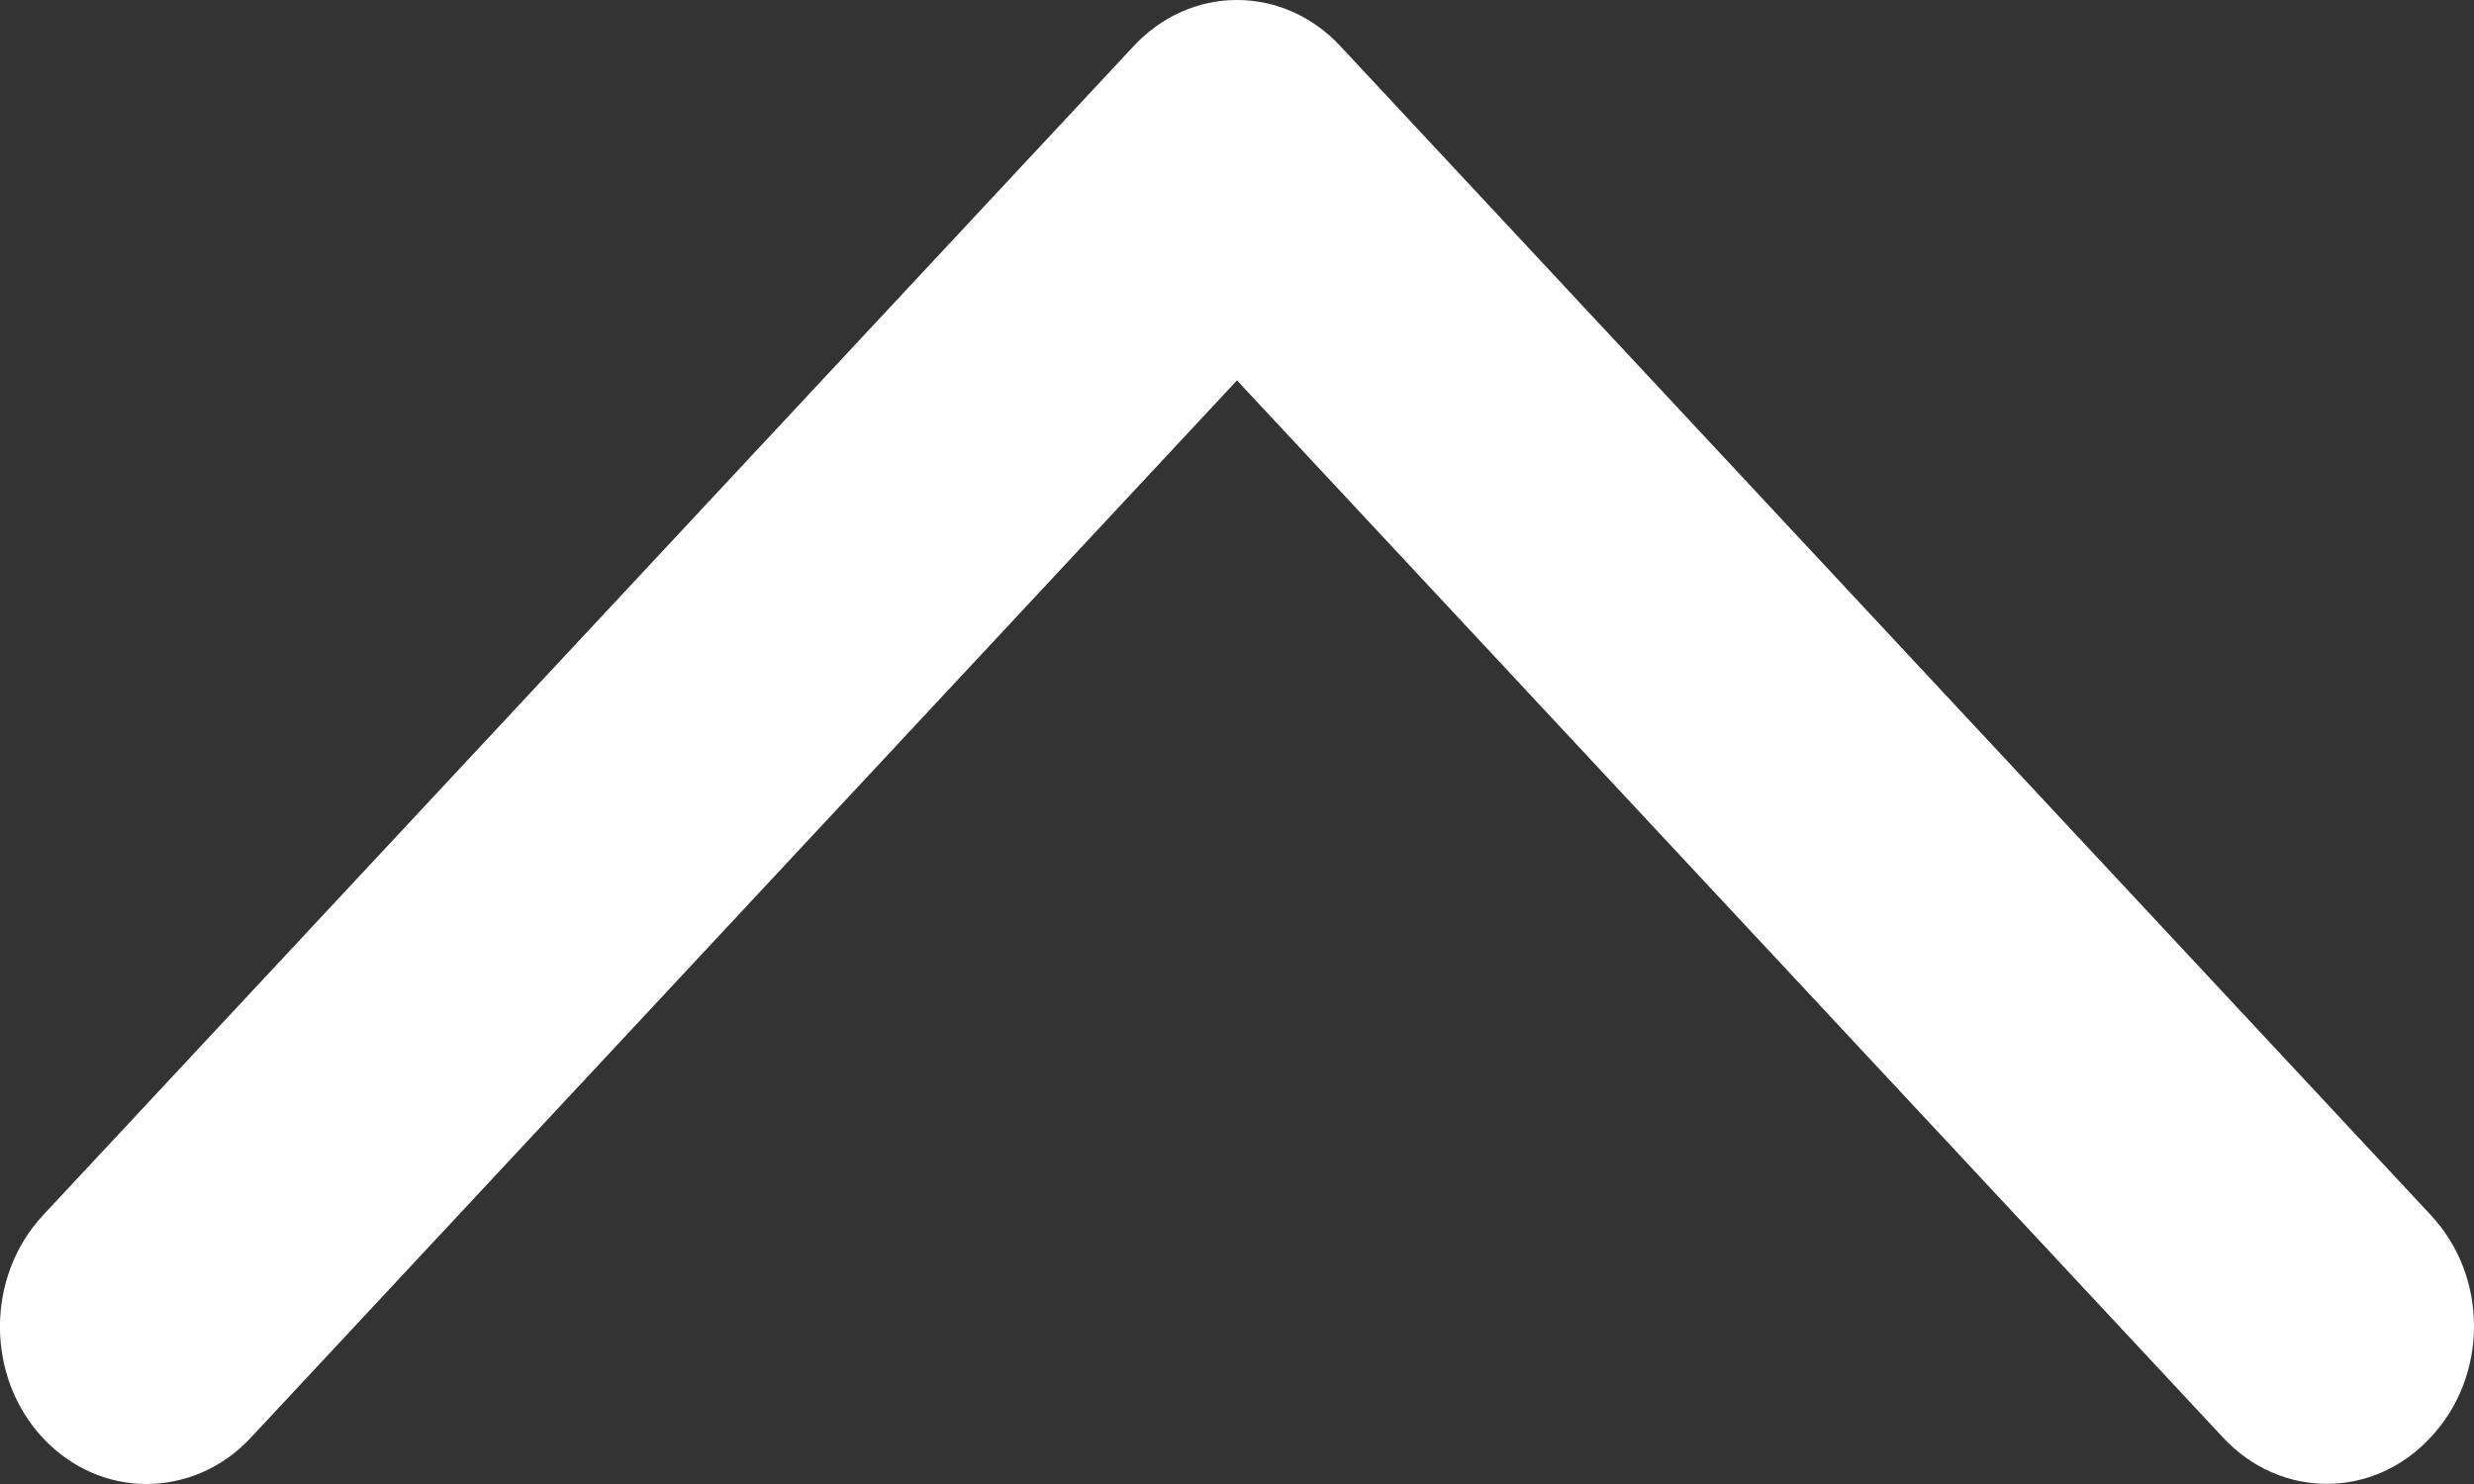 <svg width="15" height="9" viewBox="0 0 15 9" fill="none" xmlns="http://www.w3.org/2000/svg">
<rect x="0" y="0" width="15" height="9" fill="#333333" stroke="none"/>
<path d="M13.481 8.721L7.5 2.307L1.519 8.721C1.345 8.907 1.116 9 0.886 9C0.663 9 0.434 8.907 0.26 8.721C-0.087 8.349 -0.087 7.744 0.26 7.371L6.874 0.279C7.041 0.1 7.264 0 7.5 0C7.736 0 7.959 0.1 8.126 0.279L14.74 7.371C14.907 7.551 15 7.79 15 8.043C15 8.295 14.907 8.535 14.74 8.714C14.393 9.093 13.829 9.093 13.481 8.721Z" fill="white"/>
</svg>
